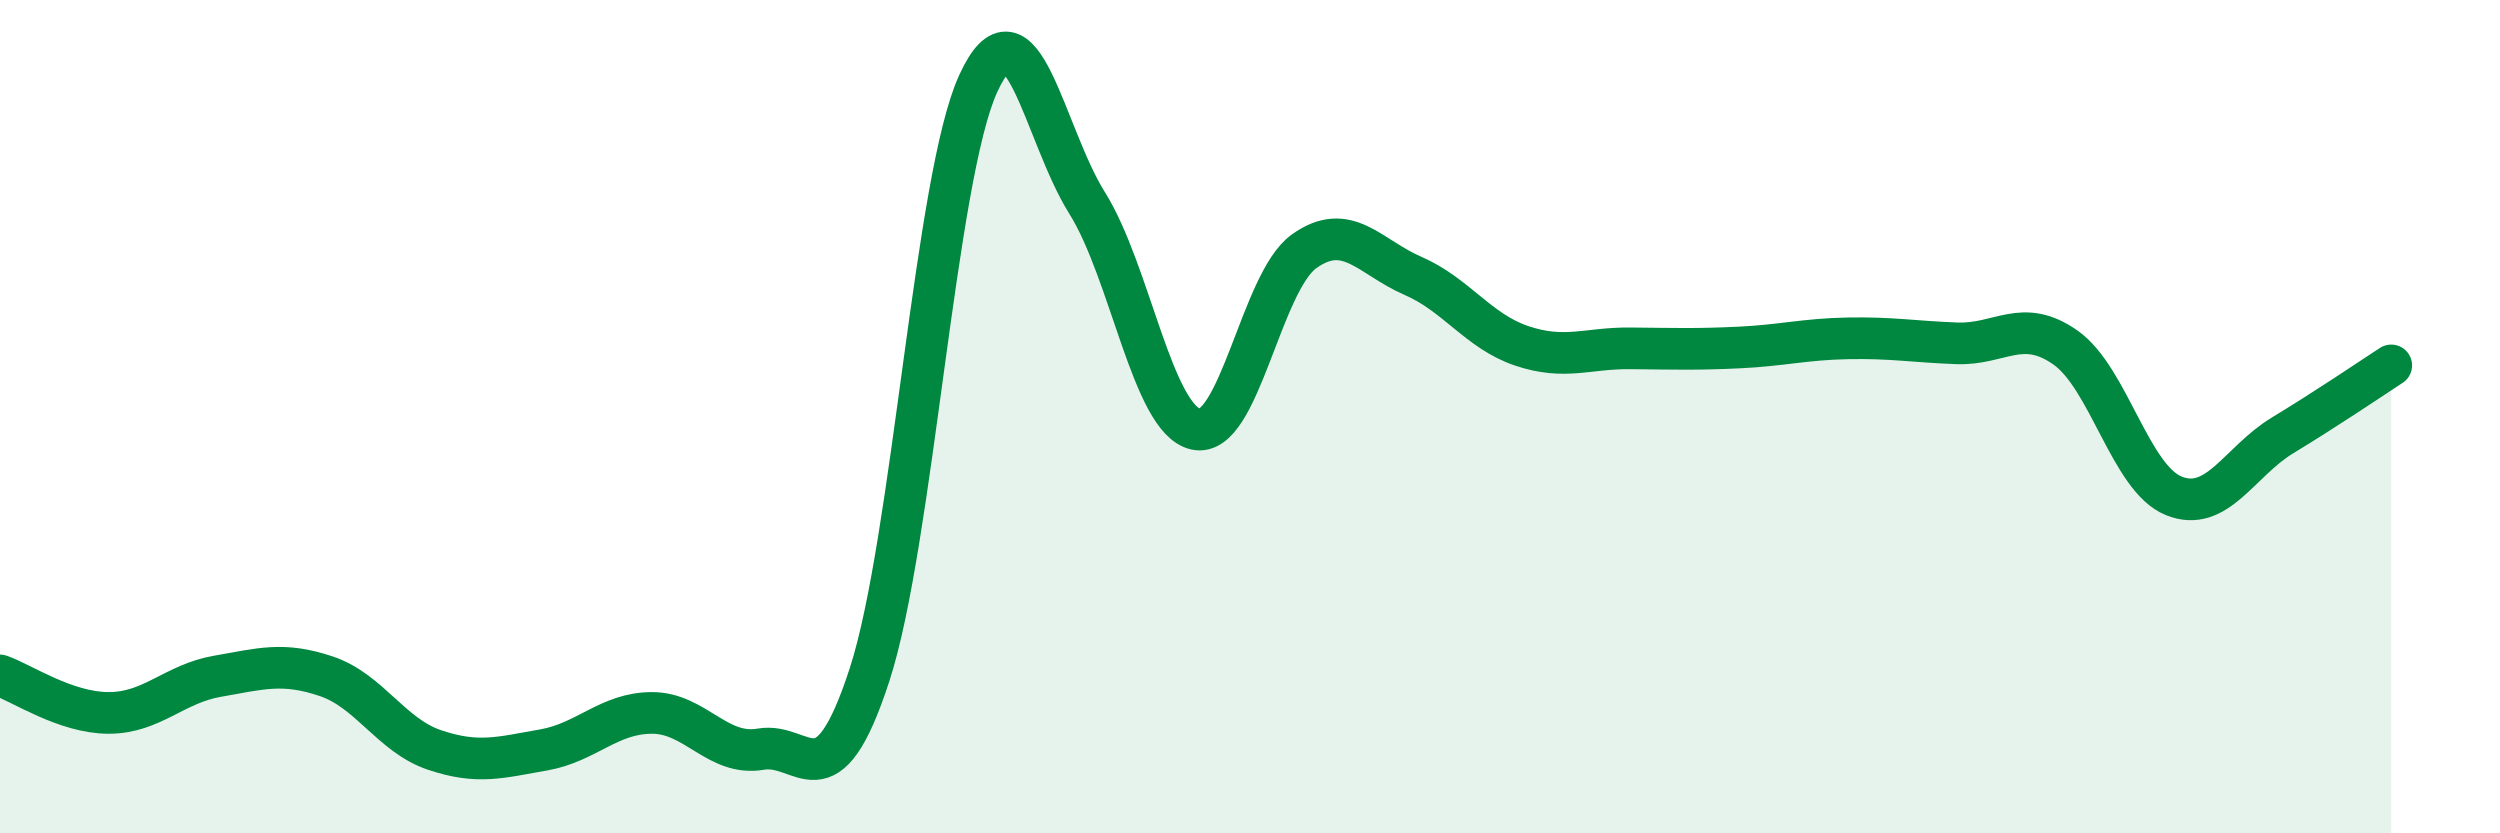 
    <svg width="60" height="20" viewBox="0 0 60 20" xmlns="http://www.w3.org/2000/svg">
      <path
        d="M 0,16.21 C 0.52,16.39 1.57,17.11 2.61,17.11 C 3.65,17.11 4.18,16.41 5.22,16.23 C 6.26,16.05 6.79,15.88 7.83,16.23 C 8.87,16.58 9.39,17.65 10.43,18 C 11.47,18.35 12,18.18 13.04,18 C 14.08,17.82 14.61,17.11 15.65,17.11 C 16.69,17.11 17.22,18.16 18.26,17.98 C 19.3,17.8 19.83,19.39 20.87,16.19 C 21.91,12.99 22.44,4.26 23.48,2 C 24.52,-0.26 25.05,3.21 26.09,4.87 C 27.13,6.53 27.66,10.07 28.7,10.3 C 29.74,10.53 30.26,6.77 31.3,6.03 C 32.34,5.29 32.87,6.17 33.91,6.62 C 34.95,7.07 35.48,7.95 36.52,8.3 C 37.56,8.65 38.09,8.35 39.13,8.36 C 40.17,8.37 40.7,8.39 41.74,8.34 C 42.78,8.29 43.31,8.14 44.35,8.12 C 45.39,8.1 45.92,8.2 46.96,8.24 C 48,8.28 48.53,7.61 49.57,8.34 C 50.61,9.07 51.13,11.48 52.17,11.9 C 53.21,12.32 53.74,11.08 54.78,10.45 C 55.82,9.82 56.87,9.11 57.39,8.77L57.39 20L0 20Z"
        fill="#008740"
        opacity="0.1"
        stroke-linecap="round"
        stroke-linejoin="round"
      />
      <path
        d="M 0,16.21 C 0.52,16.39 1.57,17.11 2.61,17.11 C 3.65,17.11 4.18,16.41 5.22,16.23 C 6.26,16.05 6.79,15.88 7.83,16.23 C 8.87,16.58 9.39,17.65 10.43,18 C 11.47,18.35 12,18.18 13.04,18 C 14.08,17.82 14.61,17.11 15.65,17.11 C 16.69,17.11 17.22,18.16 18.26,17.98 C 19.3,17.8 19.83,19.39 20.87,16.19 C 21.91,12.99 22.44,4.26 23.48,2 C 24.52,-0.26 25.05,3.21 26.09,4.87 C 27.13,6.53 27.66,10.07 28.7,10.3 C 29.74,10.53 30.26,6.77 31.3,6.03 C 32.34,5.29 32.87,6.17 33.91,6.62 C 34.95,7.07 35.48,7.95 36.52,8.3 C 37.56,8.65 38.09,8.35 39.13,8.36 C 40.17,8.37 40.7,8.39 41.74,8.34 C 42.78,8.29 43.31,8.14 44.35,8.12 C 45.39,8.1 45.92,8.2 46.96,8.24 C 48,8.28 48.53,7.61 49.57,8.34 C 50.61,9.07 51.13,11.48 52.17,11.9 C 53.21,12.32 53.74,11.08 54.78,10.45 C 55.82,9.82 56.87,9.11 57.39,8.77"
        stroke="#008740"
        stroke-width="1"
        fill="none"
        stroke-linecap="round"
        stroke-linejoin="round"
      />
    </svg>
  